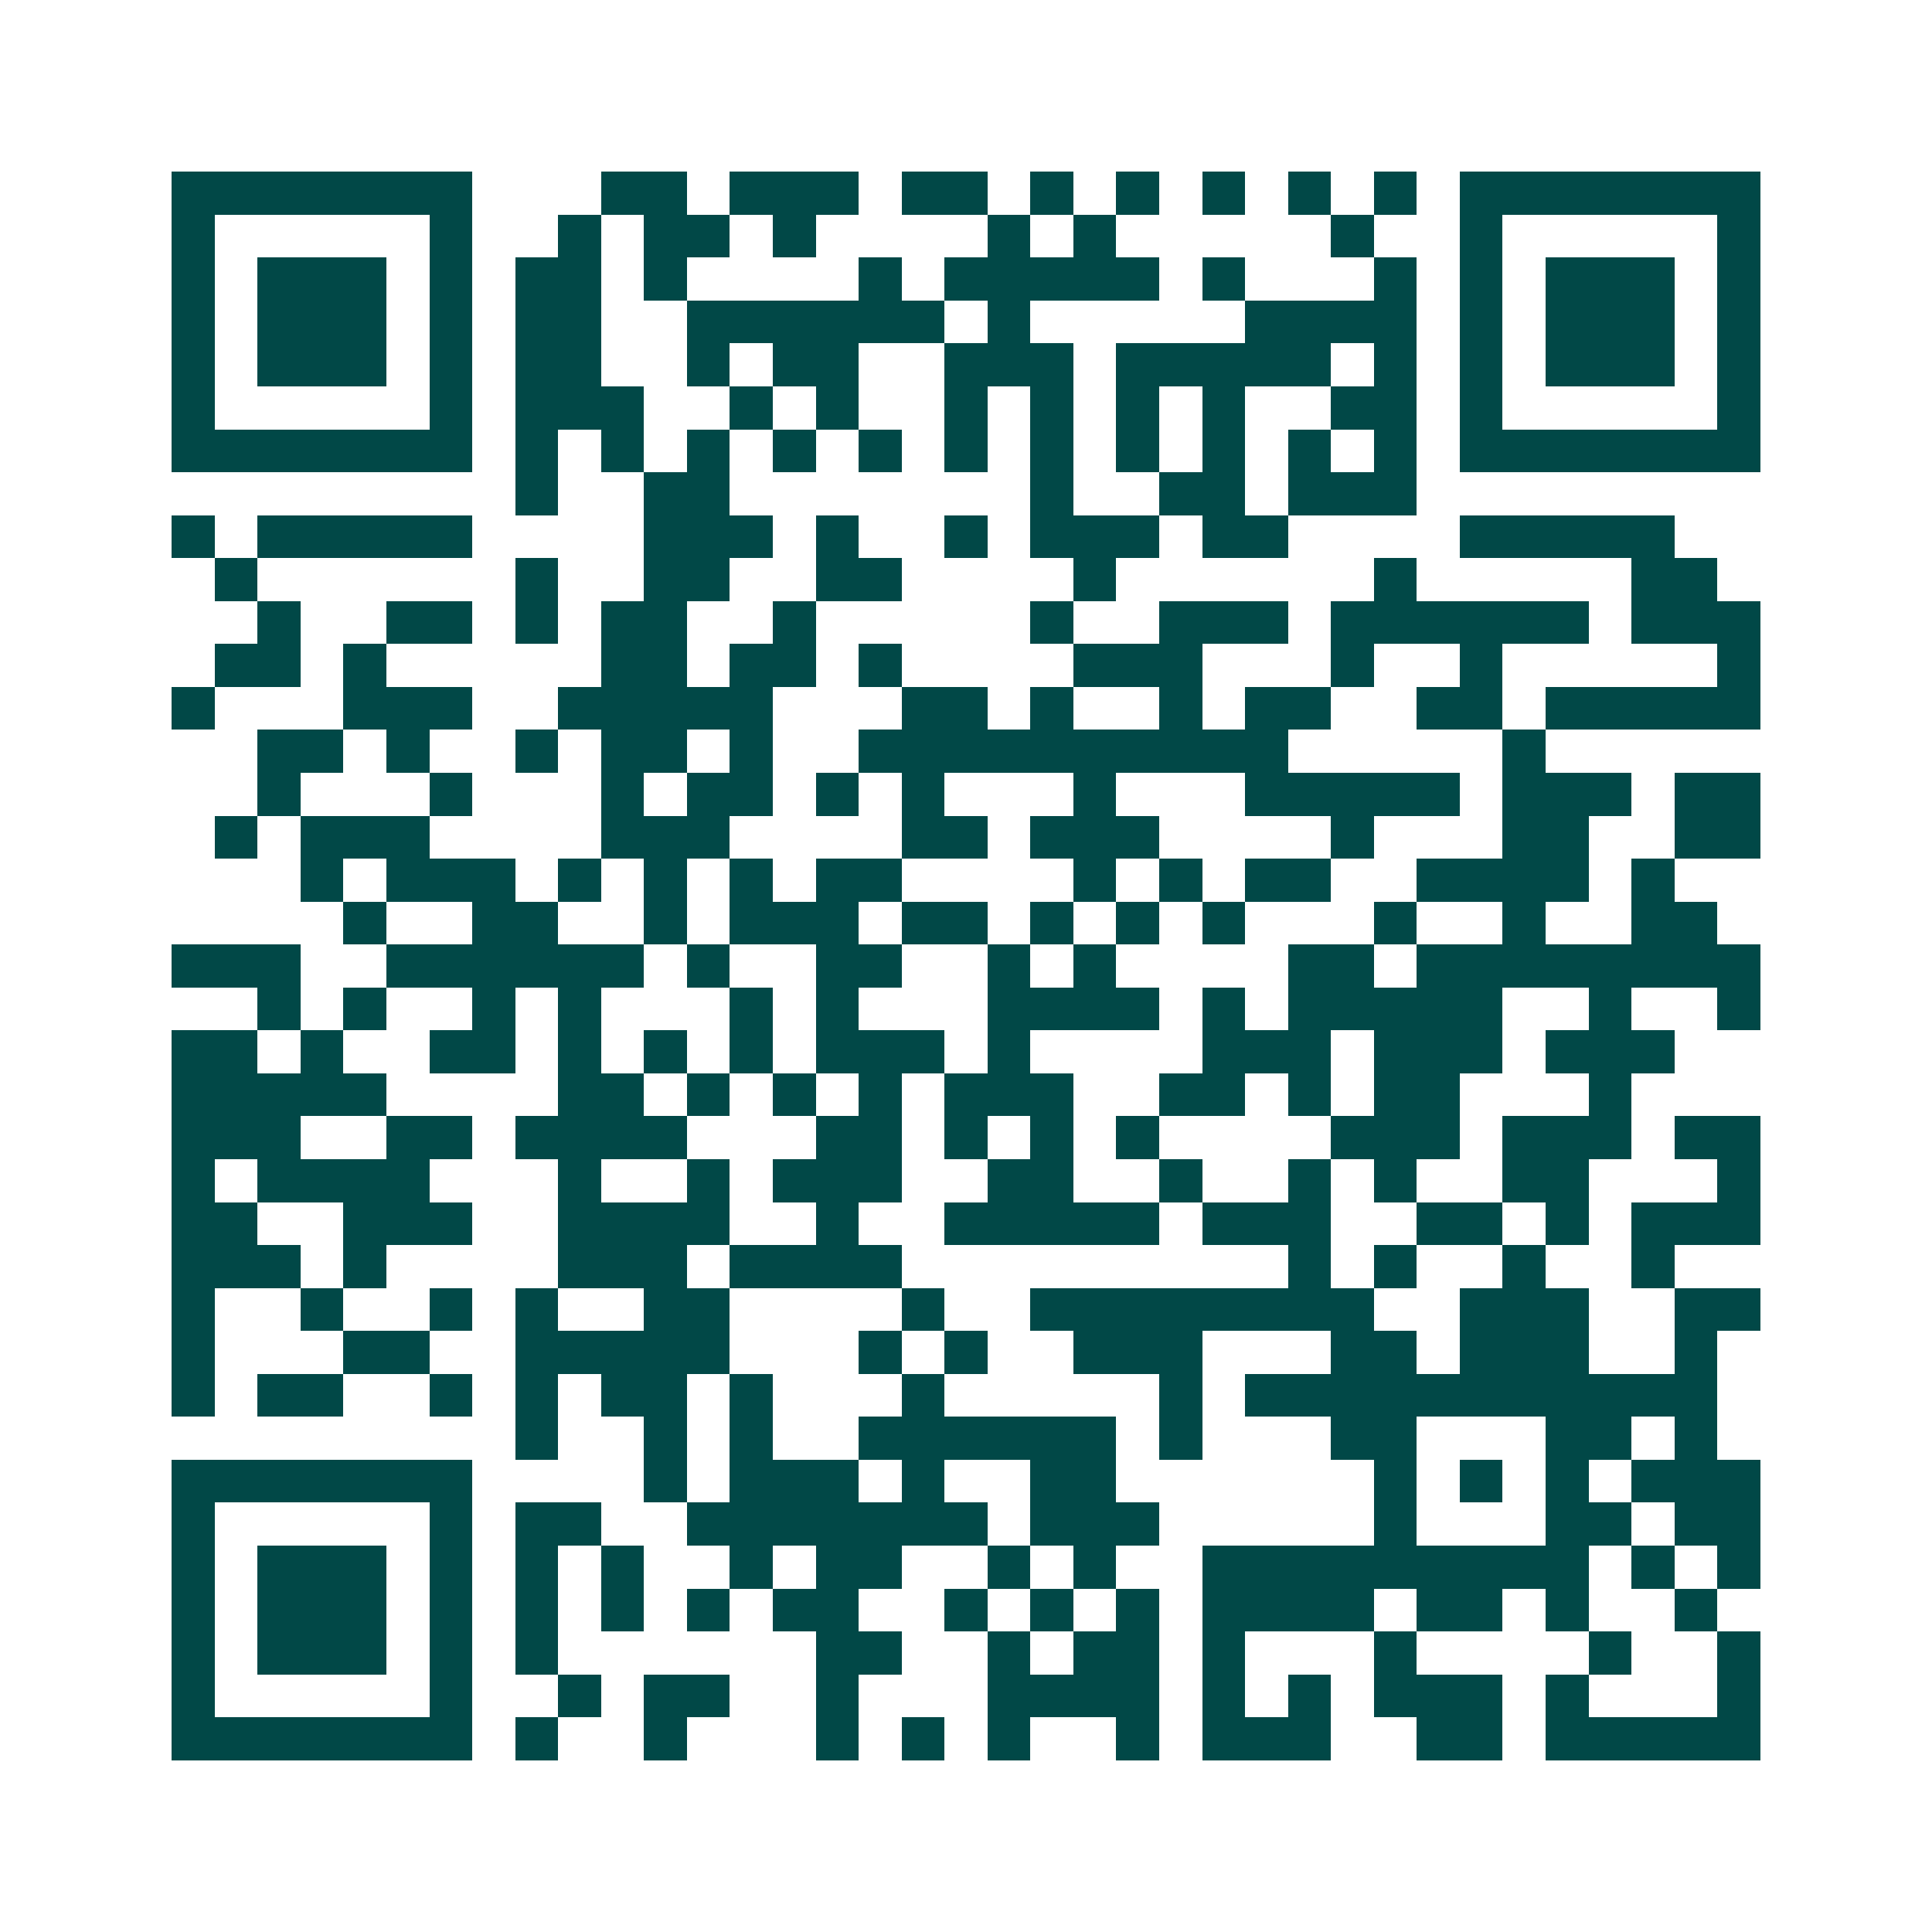 <svg xmlns="http://www.w3.org/2000/svg" width="200" height="200" viewBox="0 0 45 45" shape-rendering="crispEdges"><path fill="#ffffff" d="M0 0h45v45H0z"/><path stroke="#014847" d="M4 4.5h7m3 0h2m1 0h3m1 0h2m1 0h1m1 0h1m1 0h1m1 0h1m1 0h1m1 0h7M4 5.5h1m5 0h1m2 0h1m1 0h2m1 0h1m4 0h1m1 0h1m5 0h1m2 0h1m5 0h1M4 6.5h1m1 0h3m1 0h1m1 0h2m1 0h1m4 0h1m1 0h5m1 0h1m3 0h1m1 0h1m1 0h3m1 0h1M4 7.5h1m1 0h3m1 0h1m1 0h2m2 0h6m1 0h1m5 0h4m1 0h1m1 0h3m1 0h1M4 8.5h1m1 0h3m1 0h1m1 0h2m2 0h1m1 0h2m2 0h3m1 0h5m1 0h1m1 0h1m1 0h3m1 0h1M4 9.5h1m5 0h1m1 0h3m2 0h1m1 0h1m2 0h1m1 0h1m1 0h1m1 0h1m2 0h2m1 0h1m5 0h1M4 10.5h7m1 0h1m1 0h1m1 0h1m1 0h1m1 0h1m1 0h1m1 0h1m1 0h1m1 0h1m1 0h1m1 0h1m1 0h7M12 11.5h1m2 0h2m7 0h1m2 0h2m1 0h3M4 12.5h1m1 0h5m4 0h3m1 0h1m2 0h1m1 0h3m1 0h2m4 0h5M5 13.5h1m6 0h1m2 0h2m2 0h2m4 0h1m6 0h1m5 0h2M6 14.5h1m2 0h2m1 0h1m1 0h2m2 0h1m5 0h1m2 0h3m1 0h6m1 0h3M5 15.5h2m1 0h1m5 0h2m1 0h2m1 0h1m4 0h3m3 0h1m2 0h1m5 0h1M4 16.5h1m3 0h3m2 0h5m3 0h2m1 0h1m2 0h1m1 0h2m2 0h2m1 0h5M6 17.5h2m1 0h1m2 0h1m1 0h2m1 0h1m2 0h10m5 0h1M6 18.5h1m3 0h1m3 0h1m1 0h2m1 0h1m1 0h1m3 0h1m3 0h5m1 0h3m1 0h2M5 19.5h1m1 0h3m4 0h3m4 0h2m1 0h3m4 0h1m3 0h2m2 0h2M7 20.5h1m1 0h3m1 0h1m1 0h1m1 0h1m1 0h2m4 0h1m1 0h1m1 0h2m2 0h4m1 0h1M8 21.5h1m2 0h2m2 0h1m1 0h3m1 0h2m1 0h1m1 0h1m1 0h1m3 0h1m2 0h1m2 0h2M4 22.5h3m2 0h6m1 0h1m2 0h2m2 0h1m1 0h1m4 0h2m1 0h8M6 23.5h1m1 0h1m2 0h1m1 0h1m3 0h1m1 0h1m3 0h4m1 0h1m1 0h5m2 0h1m2 0h1M4 24.5h2m1 0h1m2 0h2m1 0h1m1 0h1m1 0h1m1 0h3m1 0h1m4 0h3m1 0h3m1 0h3M4 25.5h5m4 0h2m1 0h1m1 0h1m1 0h1m1 0h3m2 0h2m1 0h1m1 0h2m3 0h1M4 26.5h3m2 0h2m1 0h4m3 0h2m1 0h1m1 0h1m1 0h1m4 0h3m1 0h3m1 0h2M4 27.5h1m1 0h4m3 0h1m2 0h1m1 0h3m2 0h2m2 0h1m2 0h1m1 0h1m2 0h2m3 0h1M4 28.5h2m2 0h3m2 0h4m2 0h1m2 0h5m1 0h3m2 0h2m1 0h1m1 0h3M4 29.5h3m1 0h1m4 0h3m1 0h4m9 0h1m1 0h1m2 0h1m2 0h1M4 30.5h1m2 0h1m2 0h1m1 0h1m2 0h2m4 0h1m2 0h8m2 0h3m2 0h2M4 31.5h1m3 0h2m2 0h5m3 0h1m1 0h1m2 0h3m3 0h2m1 0h3m2 0h1M4 32.5h1m1 0h2m2 0h1m1 0h1m1 0h2m1 0h1m3 0h1m5 0h1m1 0h11M12 33.5h1m2 0h1m1 0h1m2 0h6m1 0h1m3 0h2m3 0h2m1 0h1M4 34.5h7m4 0h1m1 0h3m1 0h1m2 0h2m6 0h1m1 0h1m1 0h1m1 0h3M4 35.5h1m5 0h1m1 0h2m2 0h7m1 0h3m5 0h1m3 0h2m1 0h2M4 36.5h1m1 0h3m1 0h1m1 0h1m1 0h1m2 0h1m1 0h2m2 0h1m1 0h1m2 0h9m1 0h1m1 0h1M4 37.5h1m1 0h3m1 0h1m1 0h1m1 0h1m1 0h1m1 0h2m2 0h1m1 0h1m1 0h1m1 0h4m1 0h2m1 0h1m2 0h1M4 38.5h1m1 0h3m1 0h1m1 0h1m6 0h2m2 0h1m1 0h2m1 0h1m3 0h1m4 0h1m2 0h1M4 39.5h1m5 0h1m2 0h1m1 0h2m2 0h1m3 0h4m1 0h1m1 0h1m1 0h3m1 0h1m3 0h1M4 40.5h7m1 0h1m2 0h1m3 0h1m1 0h1m1 0h1m2 0h1m1 0h3m2 0h2m1 0h5"/></svg>
